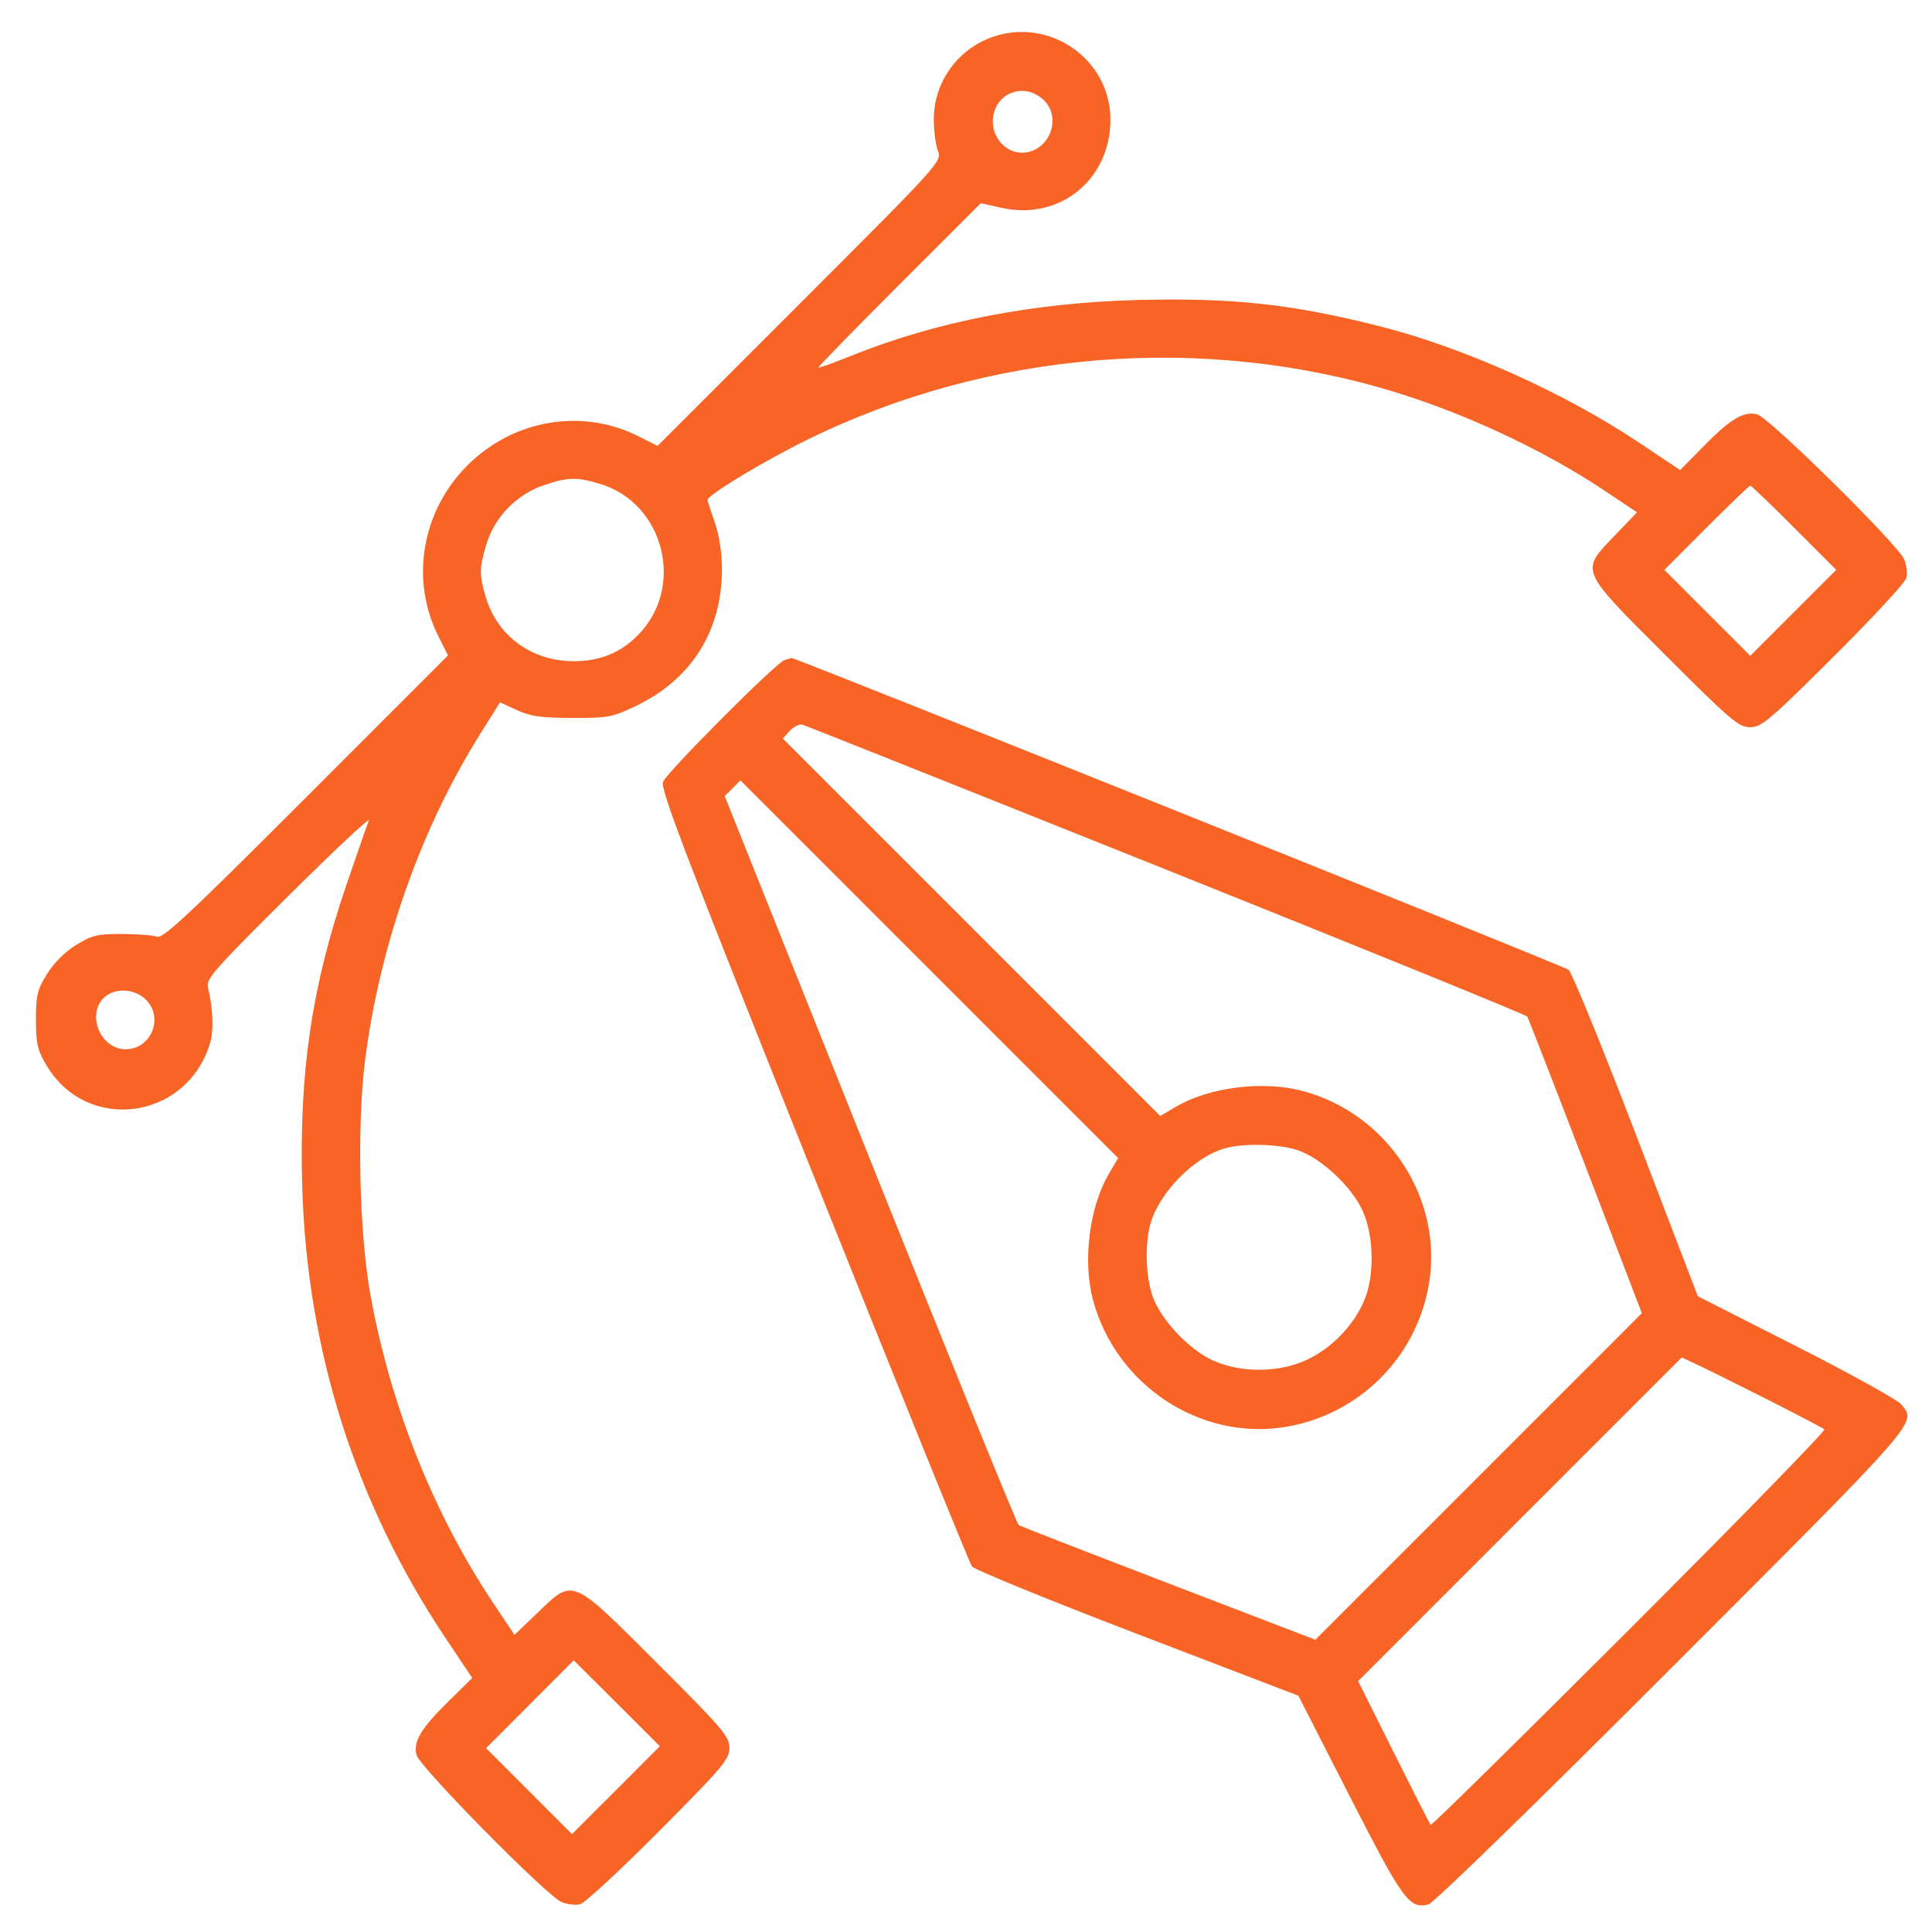 <?xml version="1.0" encoding="UTF-8"?> <svg xmlns="http://www.w3.org/2000/svg" width="33" height="33" viewBox="0 0 33 33" fill="none"> <path fill-rule="evenodd" clip-rule="evenodd" d="M16.943 0.635C16.352 0.846 15.953 1.407 15.95 2.029C15.95 2.227 15.98 2.473 16.019 2.574C16.09 2.758 16.086 2.762 13.661 5.187L11.232 7.616L10.904 7.451C9.939 6.966 8.768 7.166 7.985 7.948C7.202 8.731 7.003 9.902 7.488 10.867L7.652 11.195L5.228 13.62C3.187 15.661 2.783 16.038 2.677 15.999C2.608 15.974 2.338 15.953 2.077 15.953C1.659 15.953 1.568 15.975 1.298 16.142C1.109 16.259 0.92 16.448 0.803 16.637C0.636 16.907 0.614 16.999 0.614 17.417C0.614 17.824 0.639 17.933 0.79 18.19C1.475 19.356 3.172 19.141 3.583 17.836C3.654 17.612 3.642 17.244 3.551 16.859C3.518 16.721 3.678 16.541 4.932 15.297C5.711 14.523 6.327 13.947 6.3 14.015C6.272 14.084 6.101 14.576 5.919 15.109C5.323 16.849 5.107 18.32 5.162 20.259C5.242 23.064 6.07 25.673 7.611 27.981L8.066 28.661L7.664 29.057C7.189 29.524 7.057 29.746 7.114 29.976C7.164 30.178 9.339 32.384 9.592 32.489C9.689 32.529 9.832 32.545 9.91 32.526C9.988 32.506 10.593 31.946 11.255 31.281C12.351 30.178 12.458 30.052 12.458 29.856C12.458 29.659 12.351 29.533 11.223 28.406C9.747 26.931 9.8 26.953 9.18 27.549L8.788 27.925L8.422 27.377C7.401 25.846 6.666 24 6.326 22.109C6.136 21.058 6.095 19.218 6.236 18.109C6.488 16.135 7.195 14.136 8.213 12.519L8.541 11.997L8.828 12.129C9.06 12.236 9.238 12.261 9.77 12.263C10.379 12.265 10.457 12.251 10.841 12.069C11.811 11.61 12.336 10.777 12.331 9.707C12.33 9.435 12.283 9.133 12.208 8.921C12.142 8.732 12.086 8.56 12.085 8.539C12.082 8.472 12.783 8.034 13.489 7.664C16.549 6.058 20.223 5.675 23.552 6.616C24.873 6.989 26.303 7.644 27.414 8.385L27.962 8.751L27.585 9.143C26.989 9.764 26.967 9.712 28.444 11.188C29.569 12.312 29.698 12.421 29.893 12.421C30.088 12.421 30.218 12.312 31.317 11.218C31.982 10.556 32.543 9.951 32.562 9.873C32.582 9.795 32.565 9.652 32.525 9.555C32.421 9.302 30.215 7.127 30.013 7.077C29.782 7.02 29.561 7.152 29.094 7.627L28.698 8.029L28 7.563C26.731 6.713 25.003 5.937 23.579 5.576C22.059 5.191 21.053 5.082 19.413 5.125C17.645 5.171 15.981 5.496 14.552 6.072C14.248 6.195 13.991 6.287 13.981 6.277C13.971 6.267 14.591 5.632 15.358 4.865L16.753 3.471L17.108 3.55C18.103 3.773 18.972 3.065 18.967 2.035C18.962 1.006 17.921 0.286 16.943 0.635ZM17.805 1.689C18.161 1.995 17.926 2.608 17.452 2.608C17.186 2.608 16.958 2.363 16.958 2.077C16.958 1.616 17.456 1.388 17.805 1.689ZM10.243 8.263C11.35 8.593 11.71 10.035 10.891 10.854C10.591 11.154 10.246 11.293 9.802 11.294C9.09 11.296 8.497 10.867 8.3 10.207C8.184 9.818 8.185 9.71 8.307 9.299C8.442 8.843 8.82 8.449 9.272 8.294C9.689 8.149 9.846 8.145 10.243 8.263ZM30.647 9.015L31.364 9.734L30.63 10.468L29.896 11.202L29.163 10.468L28.429 9.734L29.146 9.015C29.541 8.62 29.878 8.296 29.896 8.296C29.915 8.296 30.252 8.62 30.647 9.015ZM13.396 11.277C13.243 11.331 11.391 13.189 11.326 13.353C11.276 13.479 11.687 14.554 13.896 20.079C15.343 23.696 16.56 26.701 16.602 26.756C16.643 26.811 17.915 27.331 19.427 27.91L22.177 28.964L23.052 30.677C23.967 32.467 24.072 32.612 24.401 32.528C24.488 32.505 26.242 30.798 28.568 28.47C32.843 24.192 32.738 24.313 32.473 23.986C32.411 23.91 31.605 23.464 30.681 22.994L29 22.141L27.947 19.39C27.367 17.878 26.848 16.607 26.793 16.565C26.696 16.492 13.579 11.229 13.519 11.239C13.503 11.242 13.447 11.259 13.396 11.277ZM19.927 14.857C23.296 16.206 26.068 17.334 26.087 17.364C26.105 17.394 26.554 18.547 27.083 19.925L28.044 22.43L25.256 25.219L22.467 28.008L19.961 27.046C18.583 26.517 17.431 26.069 17.401 26.05C17.37 26.031 16.228 23.222 14.862 19.807L12.379 13.598L12.513 13.464L12.647 13.329L15.873 16.555L19.098 19.78L18.938 20.054C18.607 20.619 18.491 21.541 18.669 22.203C19.06 23.667 20.515 24.62 21.975 24.37C23.221 24.156 24.193 23.184 24.406 21.939C24.657 20.479 23.705 19.021 22.248 18.634C21.576 18.455 20.659 18.569 20.091 18.901L19.817 19.062L16.594 15.838L13.371 12.615L13.49 12.483C13.556 12.411 13.653 12.363 13.706 12.378C13.759 12.393 16.558 13.508 19.927 14.857ZM2.492 17.075C2.802 17.385 2.582 17.922 2.145 17.922C1.723 17.922 1.475 17.342 1.77 17.047C1.95 16.867 2.297 16.881 2.492 17.075ZM22.168 19.647C22.571 19.784 23.092 20.273 23.277 20.686C23.474 21.126 23.48 21.822 23.29 22.242C23.105 22.653 22.753 23.016 22.346 23.215C21.87 23.448 21.21 23.458 20.723 23.24C20.309 23.055 19.821 22.534 19.684 22.132C19.57 21.797 19.554 21.25 19.648 20.911C19.797 20.373 20.391 19.768 20.919 19.615C21.235 19.523 21.851 19.539 22.168 19.647ZM30.209 23.915C30.707 24.167 31.136 24.392 31.161 24.415C31.186 24.438 29.689 25.974 27.835 27.827C25.981 29.681 24.452 31.185 24.437 31.17C24.422 31.154 24.137 30.595 23.804 29.928L23.198 28.715L25.962 25.95L28.726 23.186L29.014 23.321C29.173 23.396 29.71 23.663 30.209 23.915ZM10.521 30.578L9.77 31.328L9.037 30.594L8.303 29.86L9.051 29.11L9.8 28.36L10.536 29.093L11.271 29.827L10.521 30.578Z" fill="#F76426"></path> </svg> 